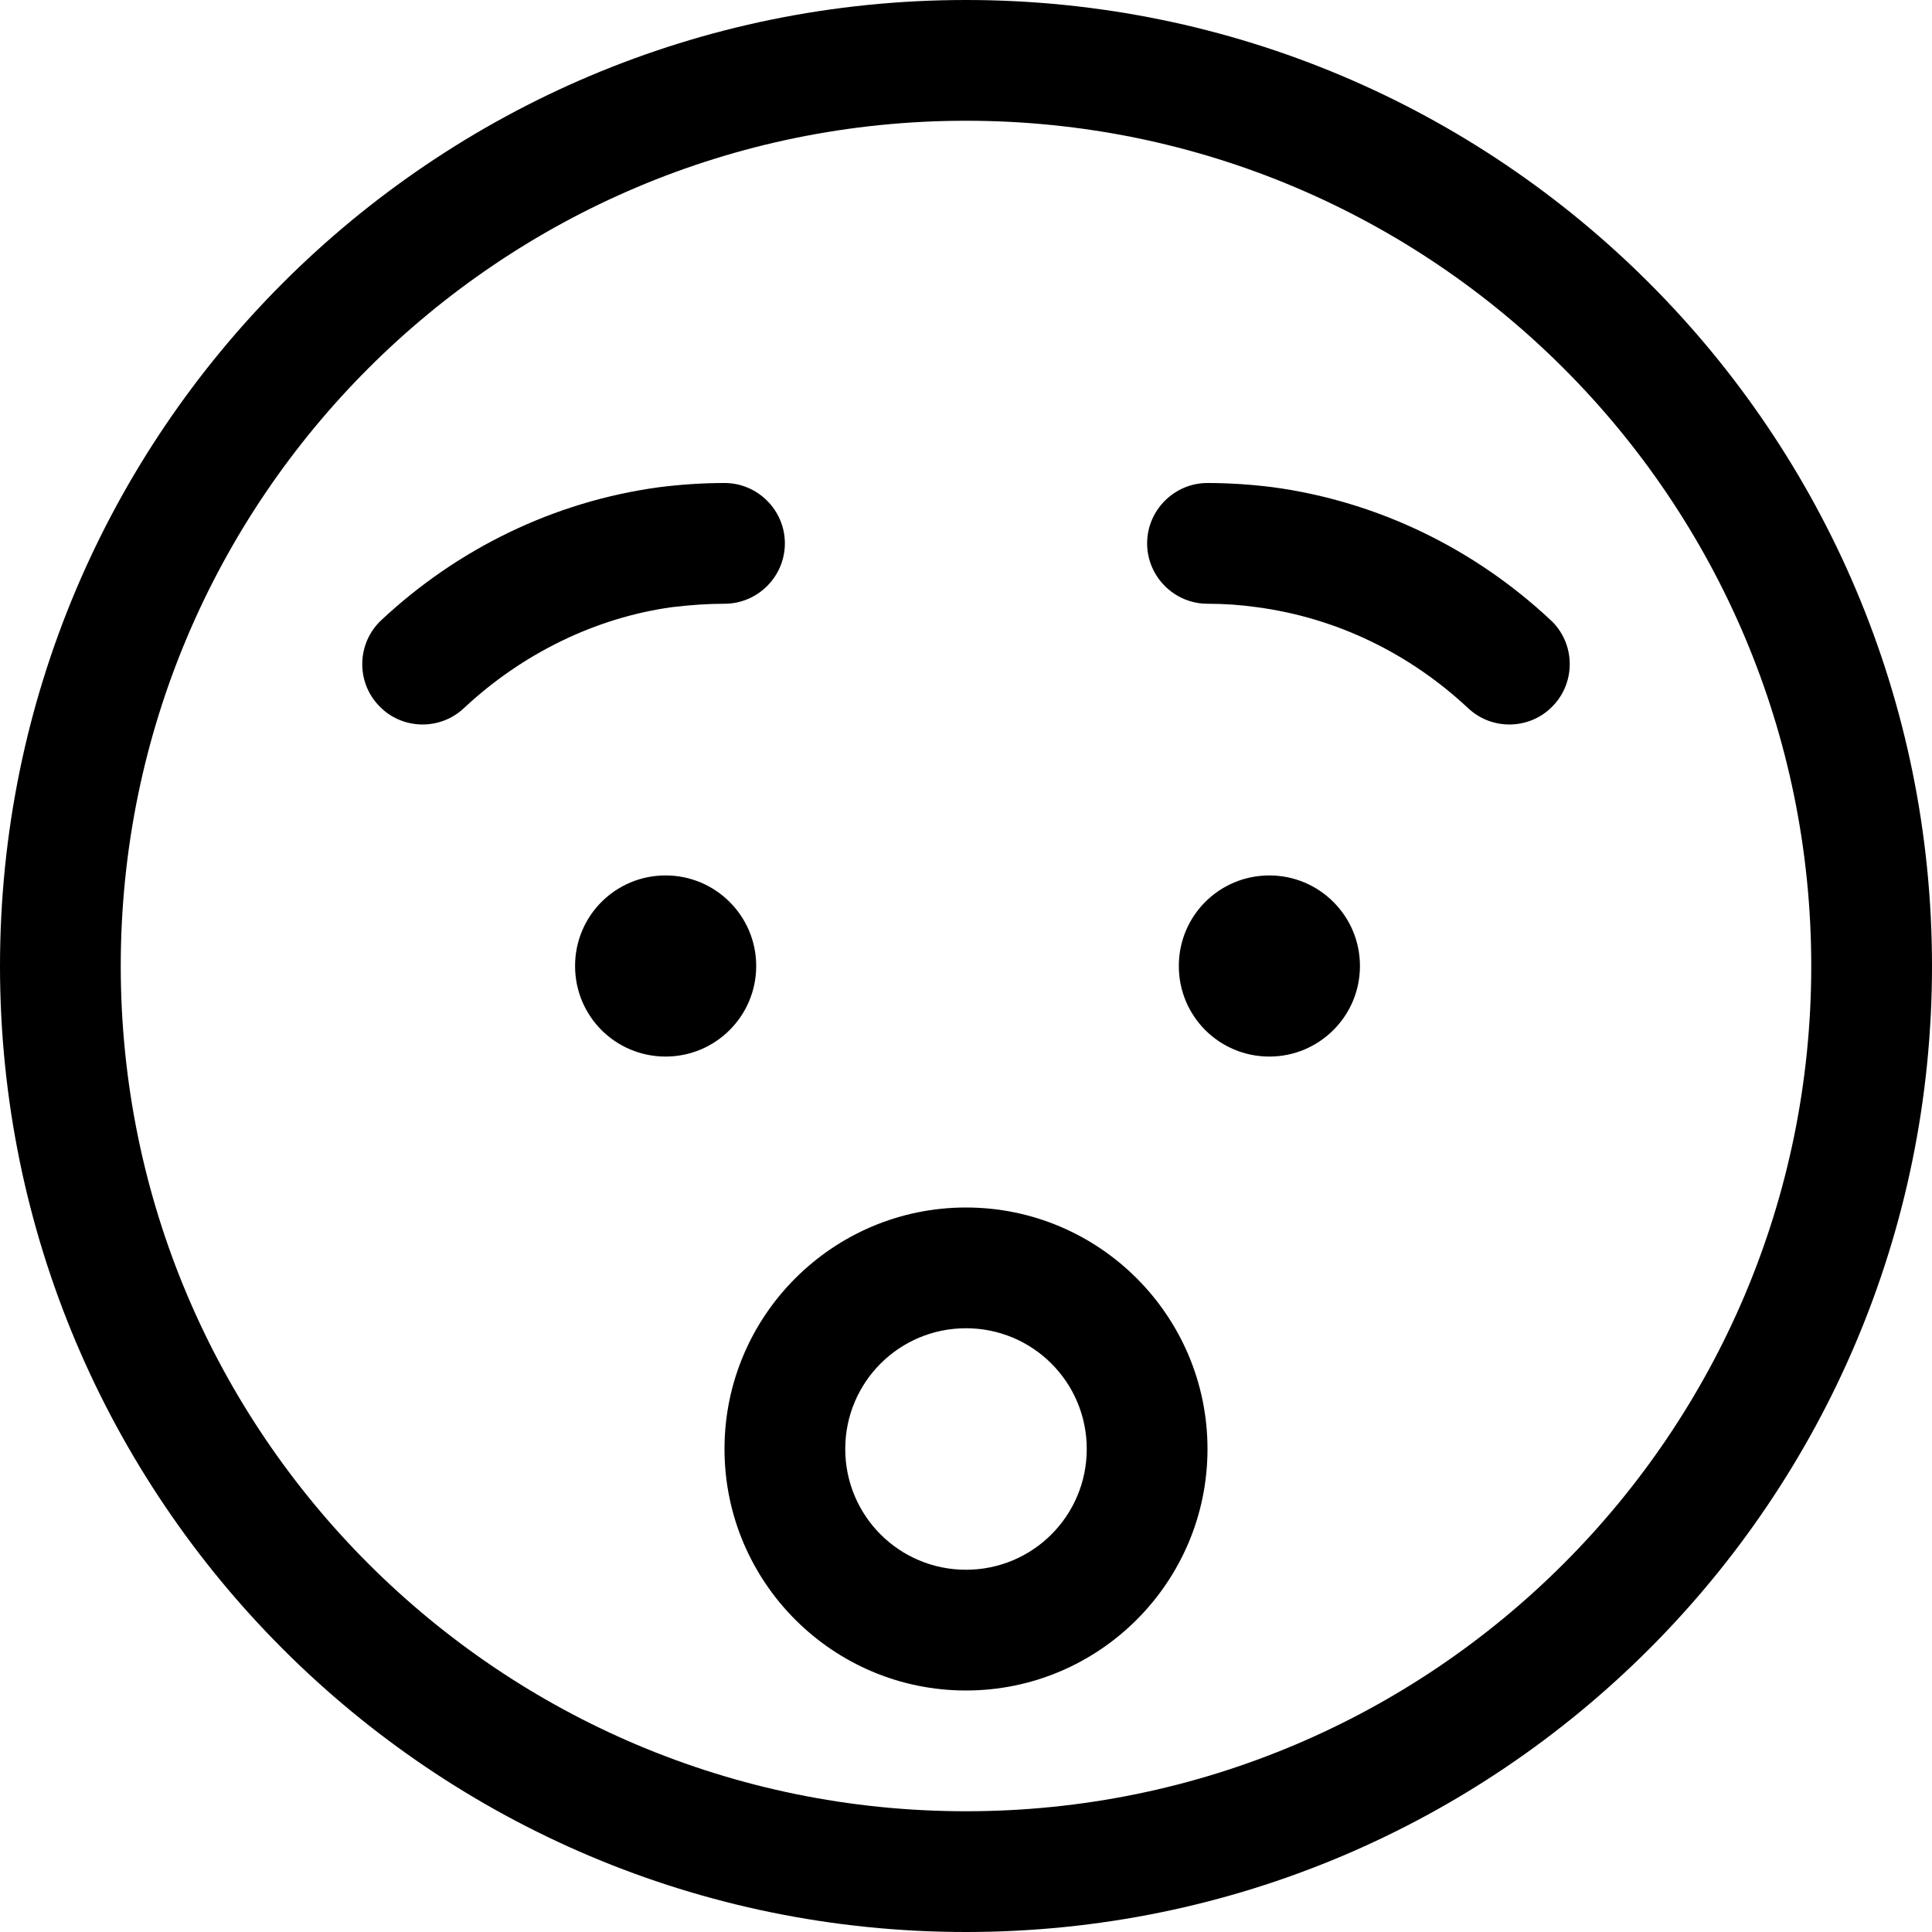 <svg xmlns="http://www.w3.org/2000/svg" viewBox="0 0 512 512"><!--! Font Awesome Pro 6.0.0 by @fontawesome - https://fontawesome.com License - https://fontawesome.com/license (Commercial License) Copyright 2022 Fonticons, Inc. --><path d="M152.4 256C152.4 242.7 163.1 232 176.4 232C189.6 232 200.4 242.7 200.4 256C200.4 269.3 189.6 280 176.4 280C163.1 280 152.4 269.3 152.4 256zM360.4 256C360.4 269.3 349.6 280 336.4 280C323.1 280 312.4 269.3 312.4 256C312.4 242.7 323.1 232 336.4 232C349.6 232 360.4 242.7 360.4 256zM122.9 187.7C116.5 193.7 106.3 193.4 100.3 186.9C94.28 180.5 94.62 170.3 101.1 164.3C121.1 145.6 146.6 132.9 174.8 129.1C180.4 128.4 186.2 128 192 128C200.8 128 208 135.2 208 144C208 152.8 200.8 160 192 160C187.6 160 183.2 160.3 178.1 160.9C157.8 163.7 138.4 173.2 122.9 187.7zM304 144C304 135.2 311.2 128 320 128C325.8 128 331.6 128.4 337.2 129.1C365.4 132.9 390.9 145.6 410.9 164.3C417.4 170.3 417.7 180.5 411.7 186.9C405.7 193.4 395.5 193.7 389.1 187.7C373.6 173.2 354.2 163.7 333 160.9C328.8 160.3 324.4 160 320 160C311.2 160 304 152.8 304 144zM320 384C320 419.3 291.3 448 256 448C220.7 448 192 419.3 192 384C192 348.7 220.7 320 256 320C291.3 320 320 348.7 320 384zM256 352C238.3 352 224 366.3 224 384C224 401.7 238.3 416 256 416C273.7 416 288 401.7 288 384C288 366.3 273.7 352 256 352zM512 256C512 397.4 397.4 512 256 512C114.6 512 0 397.4 0 256C0 114.6 114.6 0 256 0C397.4 0 512 114.6 512 256zM256 32C132.3 32 32 132.3 32 256C32 379.7 132.3 480 256 480C379.7 480 480 379.7 480 256C480 132.3 379.7 32 256 32z"/></svg>